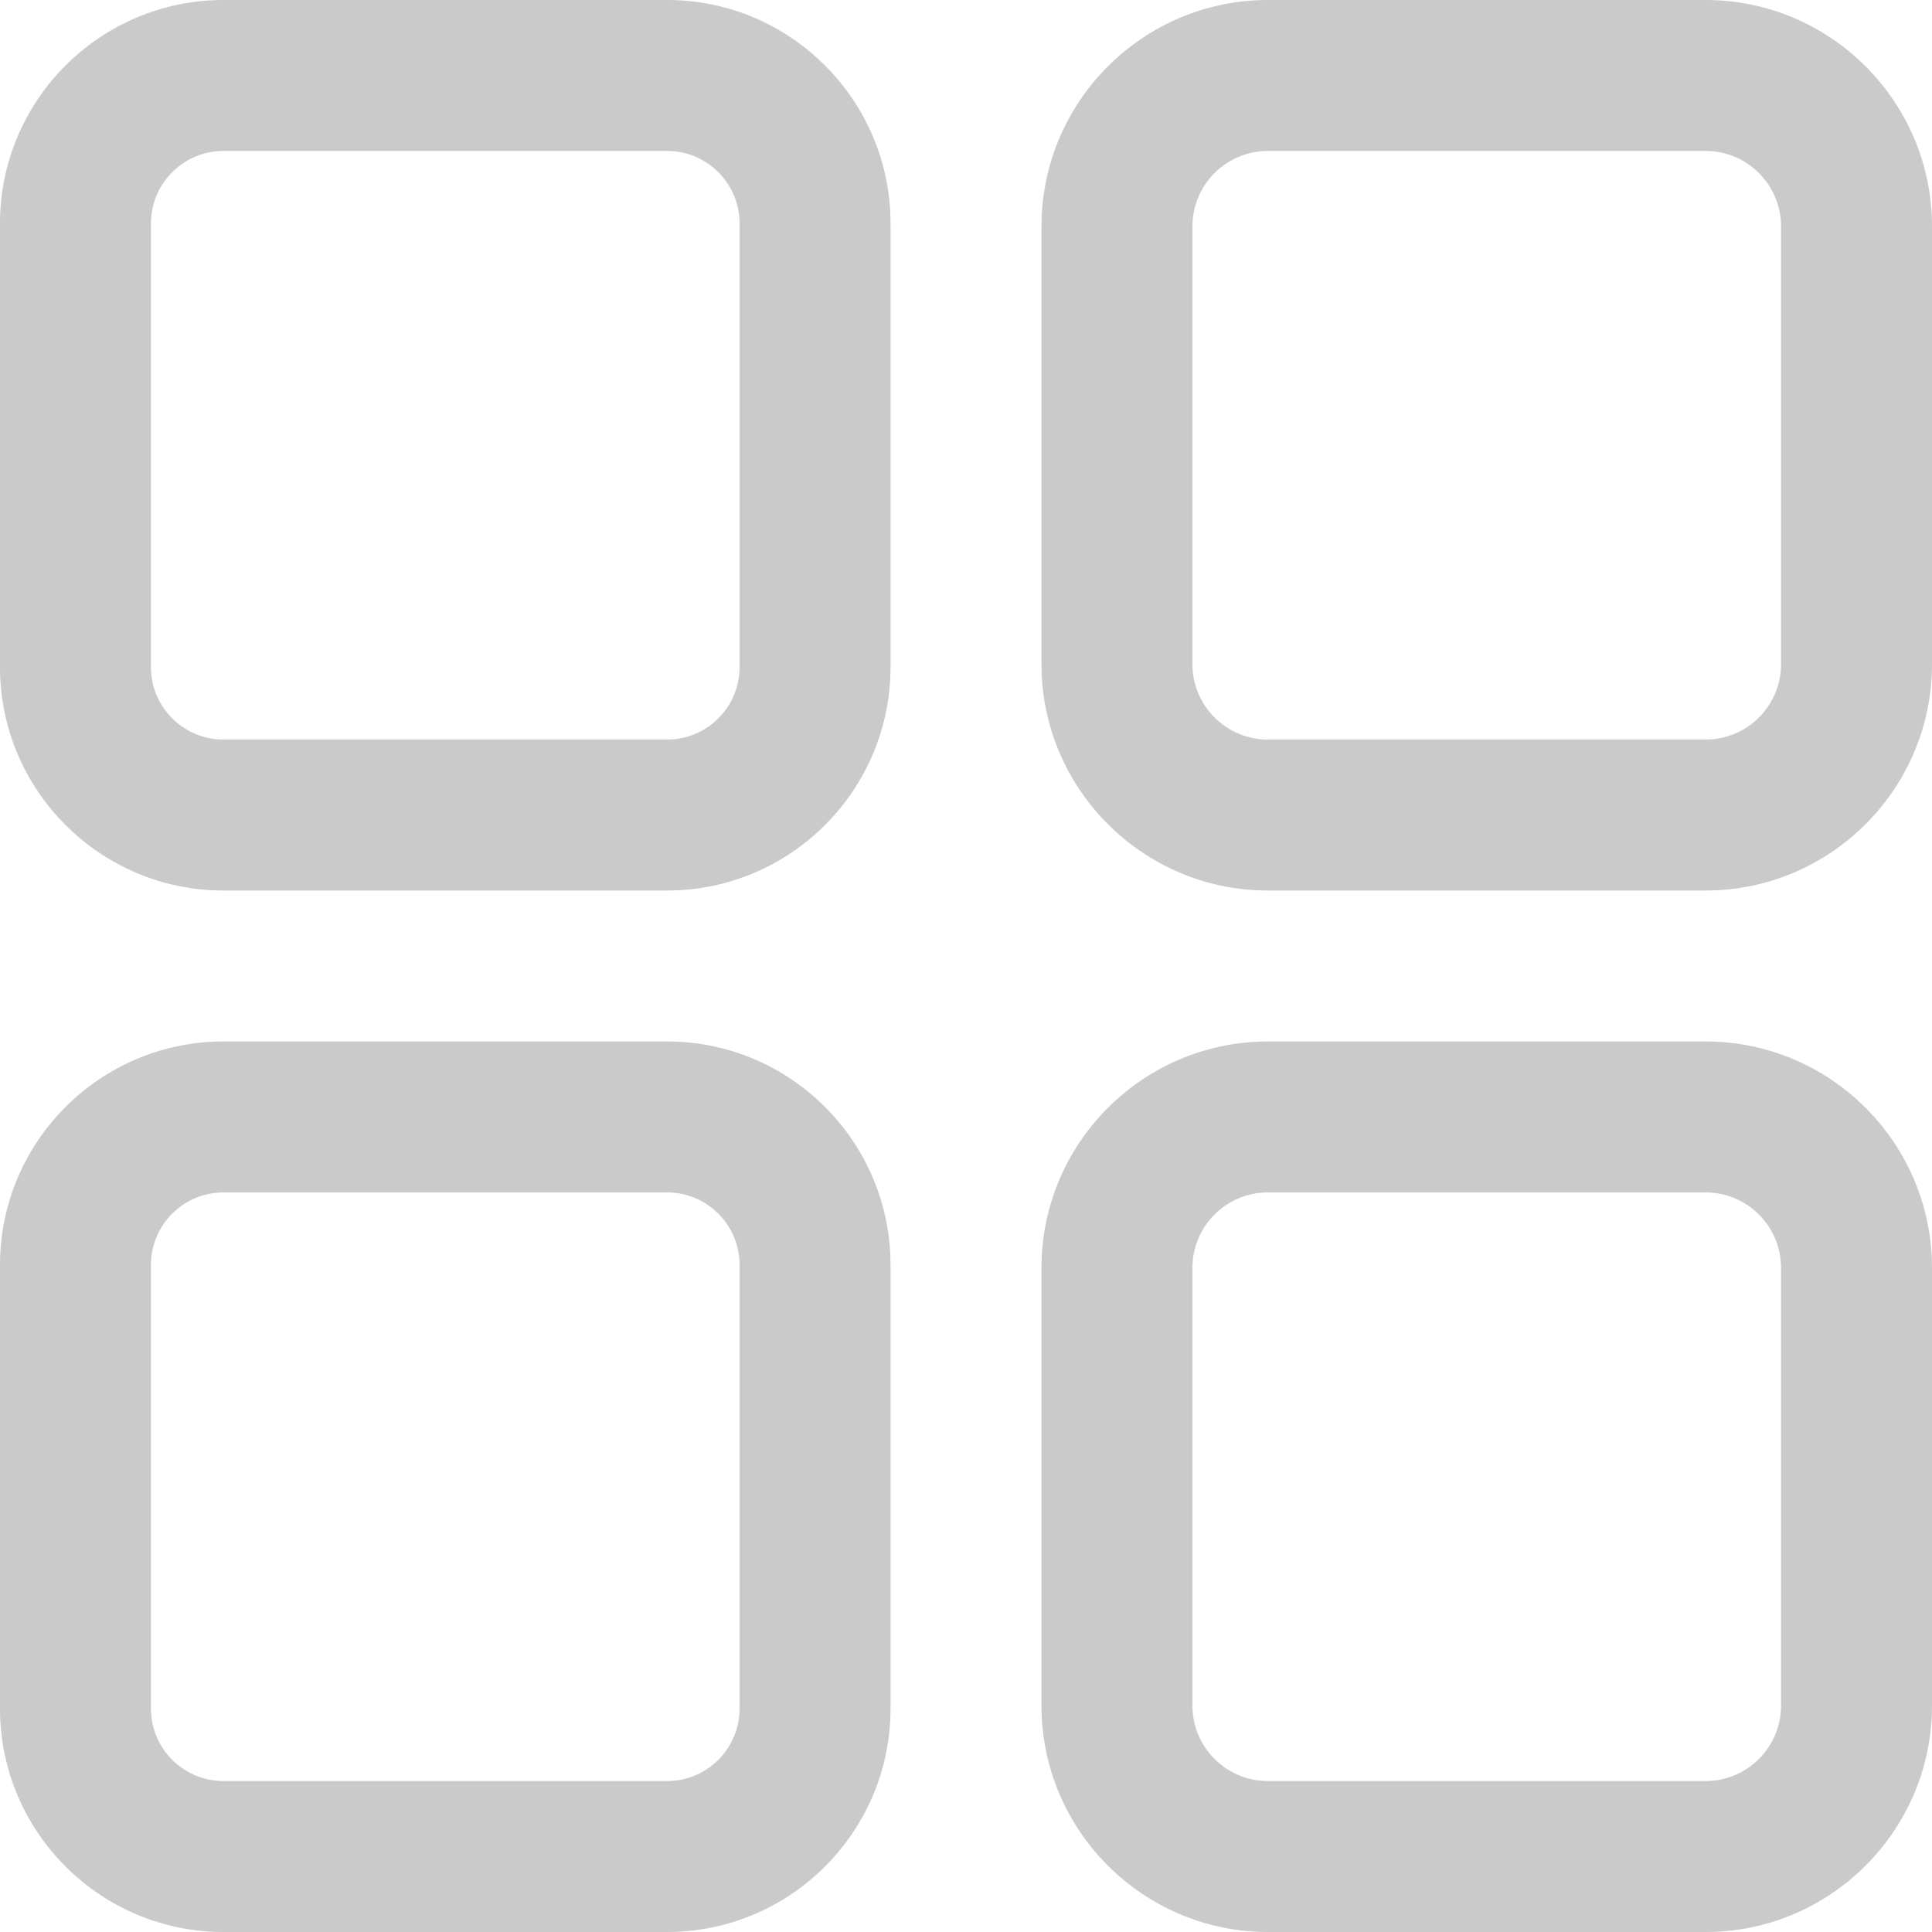 <svg width="47" height="47" viewBox="0 0 47 47" fill="none" xmlns="http://www.w3.org/2000/svg">
<path d="M16.229 0H5.435C2.438 0 0 2.438 0 5.435V16.229C0 19.226 2.438 21.664 5.435 21.664H16.229C19.226 21.664 21.664 19.226 21.664 16.229V5.435C21.664 2.438 19.226 0 16.229 0ZM17.992 16.229C17.992 17.201 17.201 17.992 16.229 17.992H5.435C4.463 17.992 3.672 17.201 3.672 16.229V5.435C3.672 4.463 4.463 3.672 5.435 3.672H16.229C17.201 3.672 17.992 4.463 17.992 5.435V16.229Z" fill="#CACACA"/>
<path d="M41.492 0H30.844C27.807 0 25.336 2.471 25.336 5.508V16.156C25.336 19.193 27.807 21.664 30.844 21.664H41.492C44.529 21.664 47 19.193 47 16.156V5.508C47 2.471 44.529 0 41.492 0ZM43.328 16.156C43.328 17.169 42.505 17.992 41.492 17.992H30.844C29.831 17.992 29.008 17.169 29.008 16.156V5.508C29.008 4.495 29.831 3.672 30.844 3.672H41.492C42.505 3.672 43.328 4.495 43.328 5.508V16.156Z" fill="#CACACA"/>
<path d="M16.229 25.336H5.435C2.438 25.336 0 27.774 0 30.771V41.565C0 44.562 2.438 47 5.435 47H16.229C19.226 47 21.664 44.562 21.664 41.565V30.771C21.664 27.774 19.226 25.336 16.229 25.336ZM17.992 41.565C17.992 42.537 17.201 43.328 16.229 43.328H5.435C4.463 43.328 3.672 42.537 3.672 41.565V30.771C3.672 29.799 4.463 29.008 5.435 29.008H16.229C17.201 29.008 17.992 29.799 17.992 30.771V41.565Z" fill="#CACACA"/>
<path d="M41.492 25.336H30.844C27.807 25.336 25.336 27.807 25.336 30.844V41.492C25.336 44.529 27.807 47 30.844 47H41.492C44.529 47 47 44.529 47 41.492V30.844C47 27.807 44.529 25.336 41.492 25.336ZM43.328 41.492C43.328 42.505 42.505 43.328 41.492 43.328H30.844C29.831 43.328 29.008 42.505 29.008 41.492V30.844C29.008 29.831 29.831 29.008 30.844 29.008H41.492C42.505 29.008 43.328 29.831 43.328 30.844V41.492Z" fill="#CACACA"/>
</svg>
